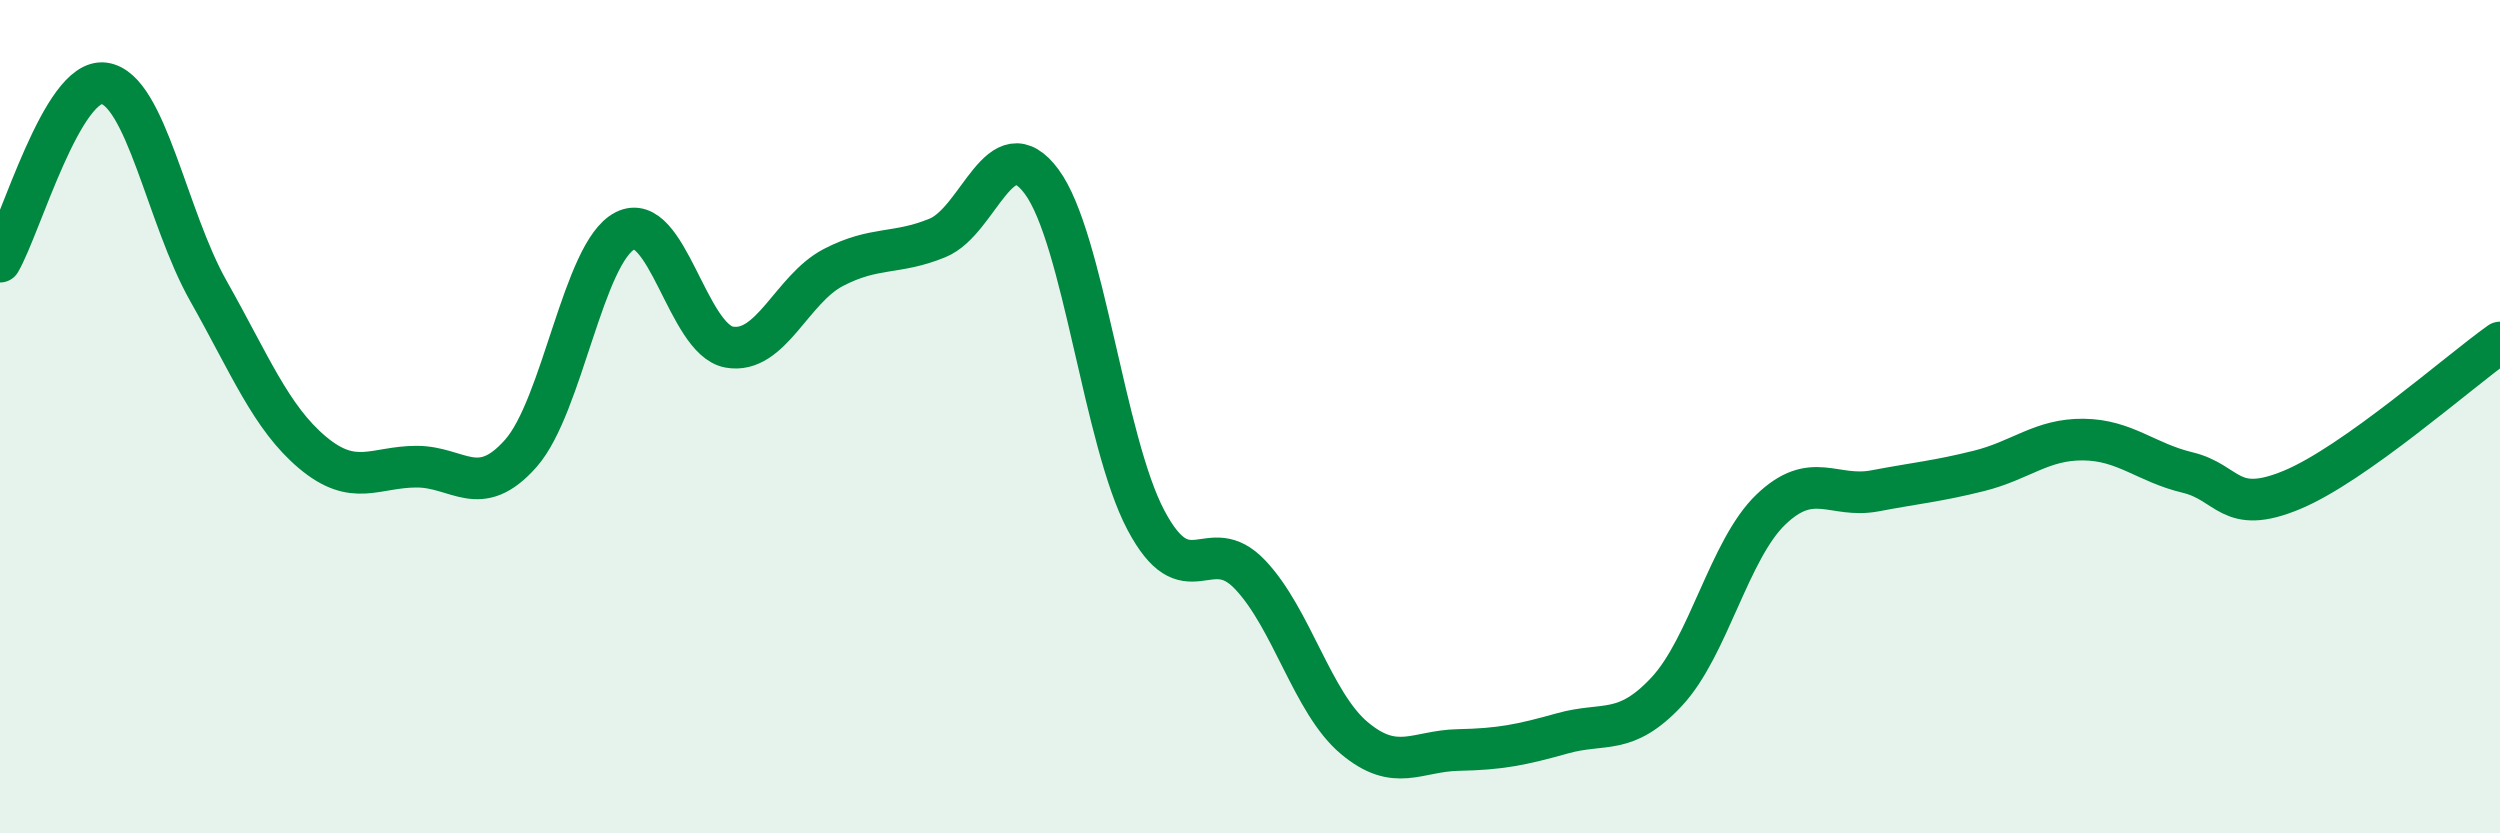 
    <svg width="60" height="20" viewBox="0 0 60 20" xmlns="http://www.w3.org/2000/svg">
      <path
        d="M 0,6.28 C 0.5,5.42 1.5,1.86 2.5,2 C 3.5,2.14 4,5.21 5,6.98 C 6,8.75 6.5,10.02 7.5,10.86 C 8.5,11.7 9,11.2 10,11.2 C 11,11.2 11.5,12.01 12.5,10.88 C 13.5,9.75 14,6.05 15,5.54 C 16,5.03 16.5,8.15 17.5,8.33 C 18.5,8.51 19,6.94 20,6.42 C 21,5.9 21.5,6.12 22.5,5.71 C 23.5,5.3 24,3.01 25,4.36 C 26,5.71 26.5,10.59 27.5,12.48 C 28.5,14.37 29,12.74 30,13.79 C 31,14.84 31.5,16.87 32.5,17.71 C 33.5,18.55 34,18.02 35,18 C 36,17.98 36.5,17.88 37.5,17.6 C 38.5,17.32 39,17.67 40,16.6 C 41,15.53 41.5,13.19 42.5,12.23 C 43.5,11.27 44,11.97 45,11.78 C 46,11.59 46.5,11.55 47.5,11.3 C 48.5,11.05 49,10.54 50,10.55 C 51,10.56 51.5,11.1 52.5,11.34 C 53.5,11.58 53.5,12.38 55,11.76 C 56.5,11.14 59,8.93 60,8.22L60 20L0 20Z"
        fill="#008740"
        opacity="0.1"
        stroke-linecap="round"
        stroke-linejoin="round"
      />
      <path
        d="M 0,6.28 C 0.5,5.42 1.5,1.86 2.5,2 C 3.5,2.14 4,5.21 5,6.98 C 6,8.75 6.5,10.02 7.5,10.86 C 8.5,11.7 9,11.2 10,11.2 C 11,11.2 11.5,12.01 12.5,10.88 C 13.5,9.75 14,6.05 15,5.54 C 16,5.03 16.5,8.15 17.5,8.33 C 18.5,8.51 19,6.94 20,6.42 C 21,5.9 21.5,6.12 22.5,5.71 C 23.5,5.3 24,3.01 25,4.36 C 26,5.71 26.5,10.59 27.5,12.48 C 28.5,14.37 29,12.74 30,13.79 C 31,14.84 31.5,16.87 32.5,17.71 C 33.5,18.55 34,18.02 35,18 C 36,17.98 36.5,17.88 37.5,17.6 C 38.5,17.32 39,17.67 40,16.6 C 41,15.53 41.5,13.19 42.5,12.23 C 43.5,11.27 44,11.97 45,11.78 C 46,11.59 46.5,11.55 47.5,11.3 C 48.5,11.05 49,10.54 50,10.55 C 51,10.56 51.5,11.1 52.5,11.34 C 53.5,11.58 53.5,12.38 55,11.76 C 56.5,11.14 59,8.93 60,8.22"
        stroke="#008740"
        stroke-width="1"
        fill="none"
        stroke-linecap="round"
        stroke-linejoin="round"
      />
    </svg>
  